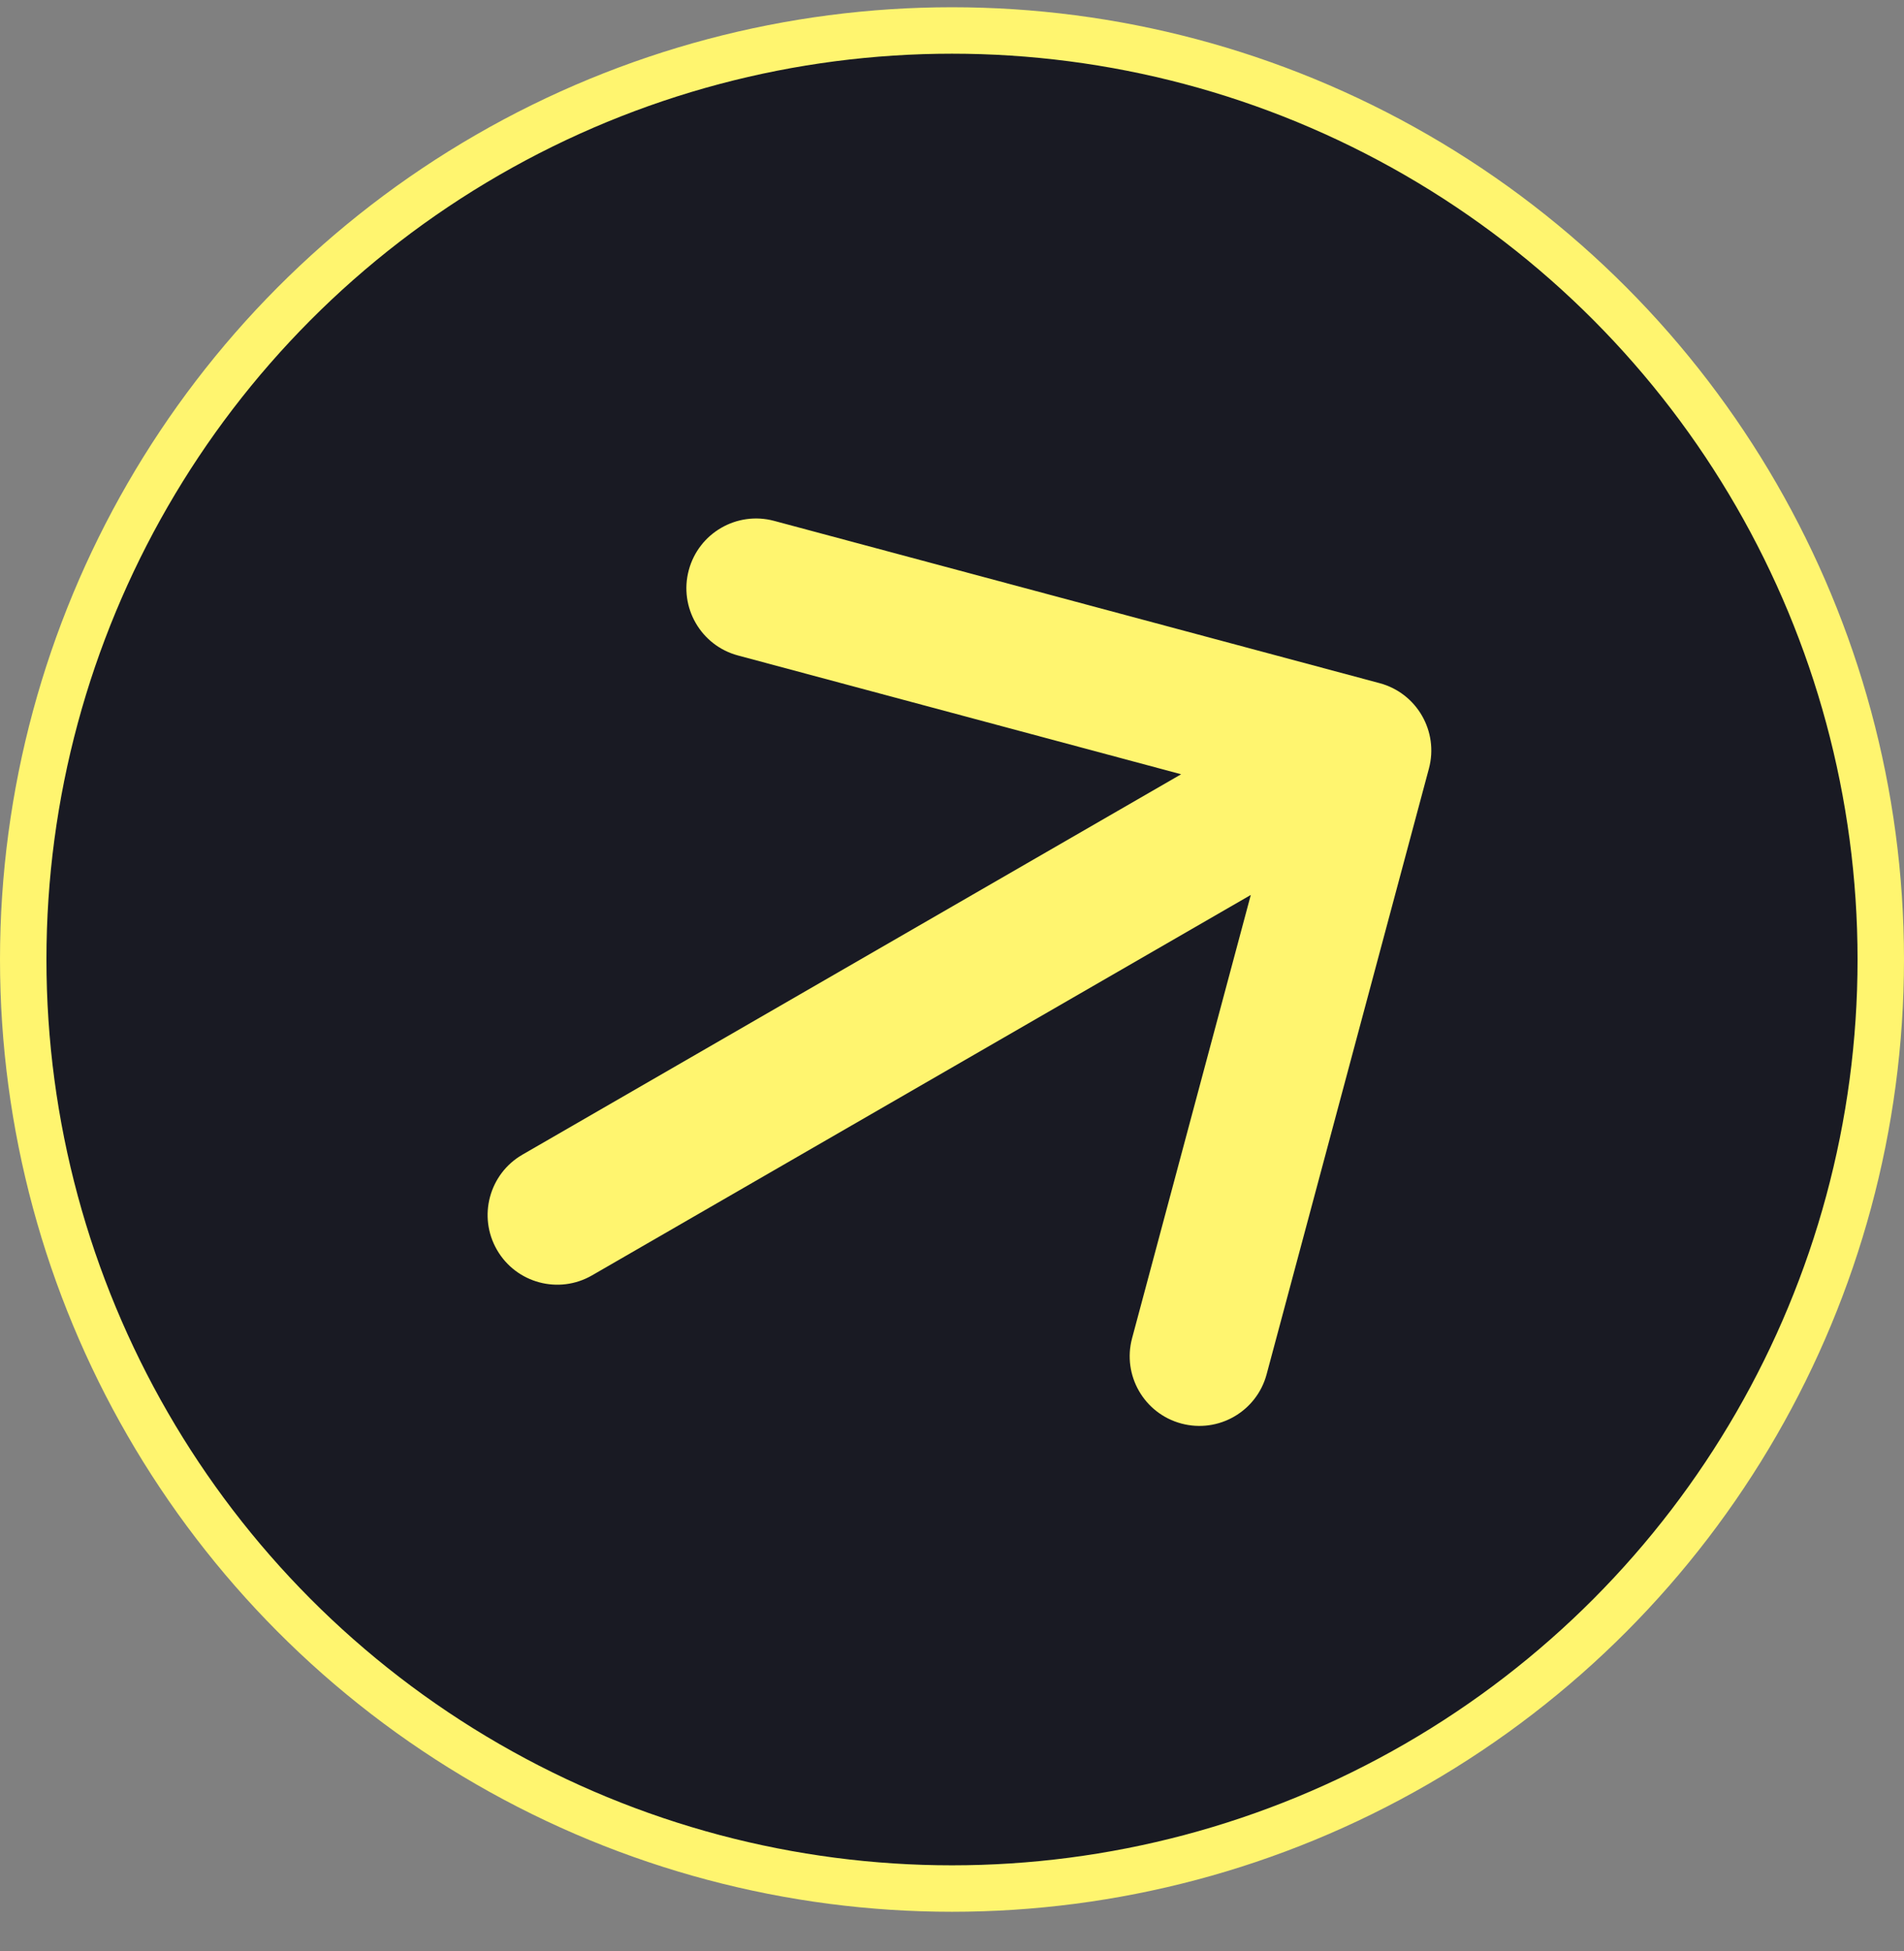 <svg width="41" height="42" viewBox="0 0 41 42" fill="none" xmlns="http://www.w3.org/2000/svg"><rect x="0" y="0" width="41" height="42" fill="#808080" stroke="none"/><circle cx="20.5" cy="20.656" r="20" fill="#191A23" stroke="#FFF56F"/><path d="M11.25 24.857C10.533 25.271 10.287 26.189 10.701 26.906C11.115 27.624 12.033 27.87 12.75 27.455L11.25 24.857ZM30.77 16.545C30.984 15.744 30.509 14.922 29.709 14.707L16.669 11.213C15.869 10.999 15.046 11.474 14.832 12.274C14.617 13.074 15.092 13.897 15.892 14.111L27.483 17.217L24.378 28.808C24.163 29.608 24.638 30.431 25.438 30.645C26.238 30.86 27.061 30.385 27.275 29.585L30.77 16.545ZM12.75 27.455L30.071 17.455L28.571 14.857L11.25 24.857L12.75 27.455Z" fill="#FFF56F"/></svg>